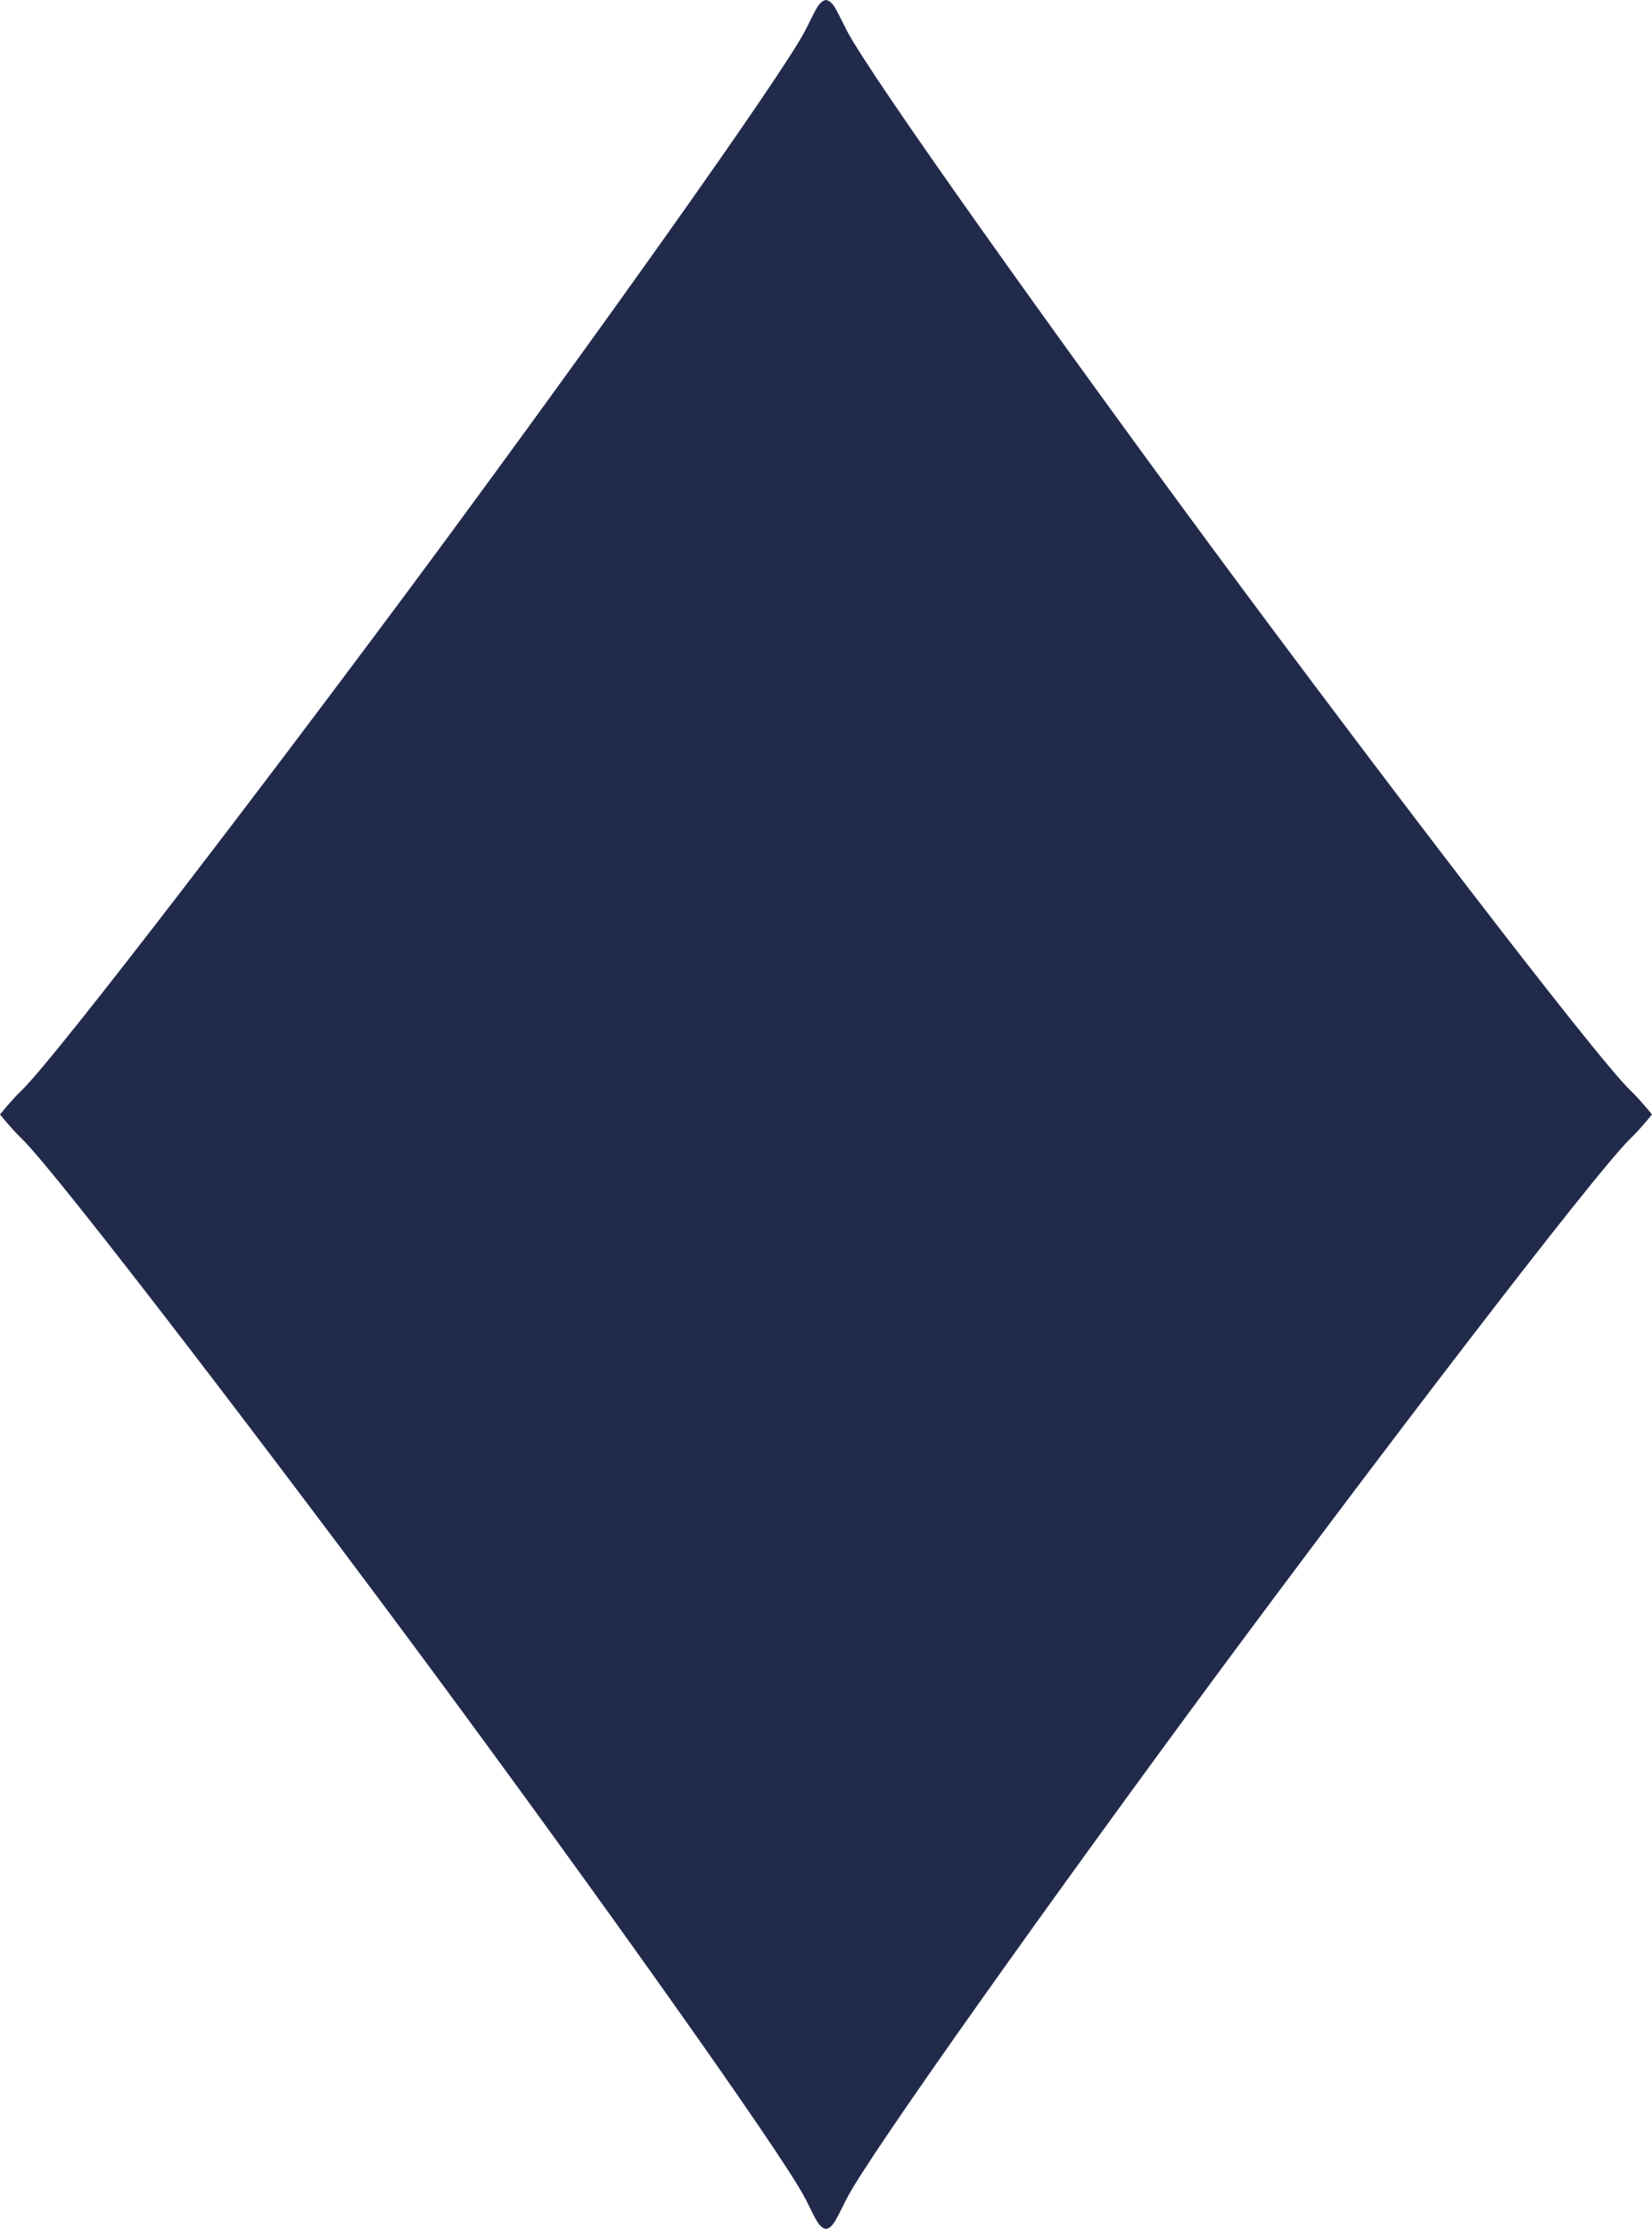 <?xml version="1.0" encoding="utf-8"?>
<!-- Generator: Adobe Illustrator 16.0.0, SVG Export Plug-In . SVG Version: 6.00 Build 0)  -->
<!DOCTYPE svg PUBLIC "-//W3C//DTD SVG 1.1//EN" "http://www.w3.org/Graphics/SVG/1.1/DTD/svg11.dtd">
<svg version="1.1" id="レイヤー_1" xmlns="http://www.w3.org/2000/svg" xmlns:xlink="http://www.w3.org/1999/xlink" x="0px"
	 y="0px" width="105.082px" height="141.73px" viewBox="0 0 105.082 141.73" enable-background="new 0 0 105.082 141.73"
	 xml:space="preserve">
<path fill="#222A4C" d="M105.082,70.866c0,0-0.759-0.943-1.318-1.473c-2.25-2.124-16.986-21.471-26.338-34.119
	C67.268,21.531,55.359,4.832,53.871,1.954C53.23,0.719,53.019,0.077,52.539,0c-0.478,0.076-0.688,0.72-1.327,1.954
	c-1.491,2.878-13.4,19.577-23.553,33.32C18.308,47.924,3.567,67.269,1.319,69.393C0.758,69.923,0,70.866,0,70.866
	s0.759,0.942,1.32,1.475c2.248,2.123,16.988,21.47,26.339,34.117c10.153,13.742,22.062,30.44,23.553,33.317
	c0.638,1.238,0.85,1.88,1.328,1.955c0.479-0.075,0.69-0.717,1.332-1.955c1.487-2.877,13.396-19.575,23.555-33.317
	c9.351-12.647,24.089-31.994,26.337-34.117C104.323,71.808,105.082,70.866,105.082,70.866z"/>
</svg>
